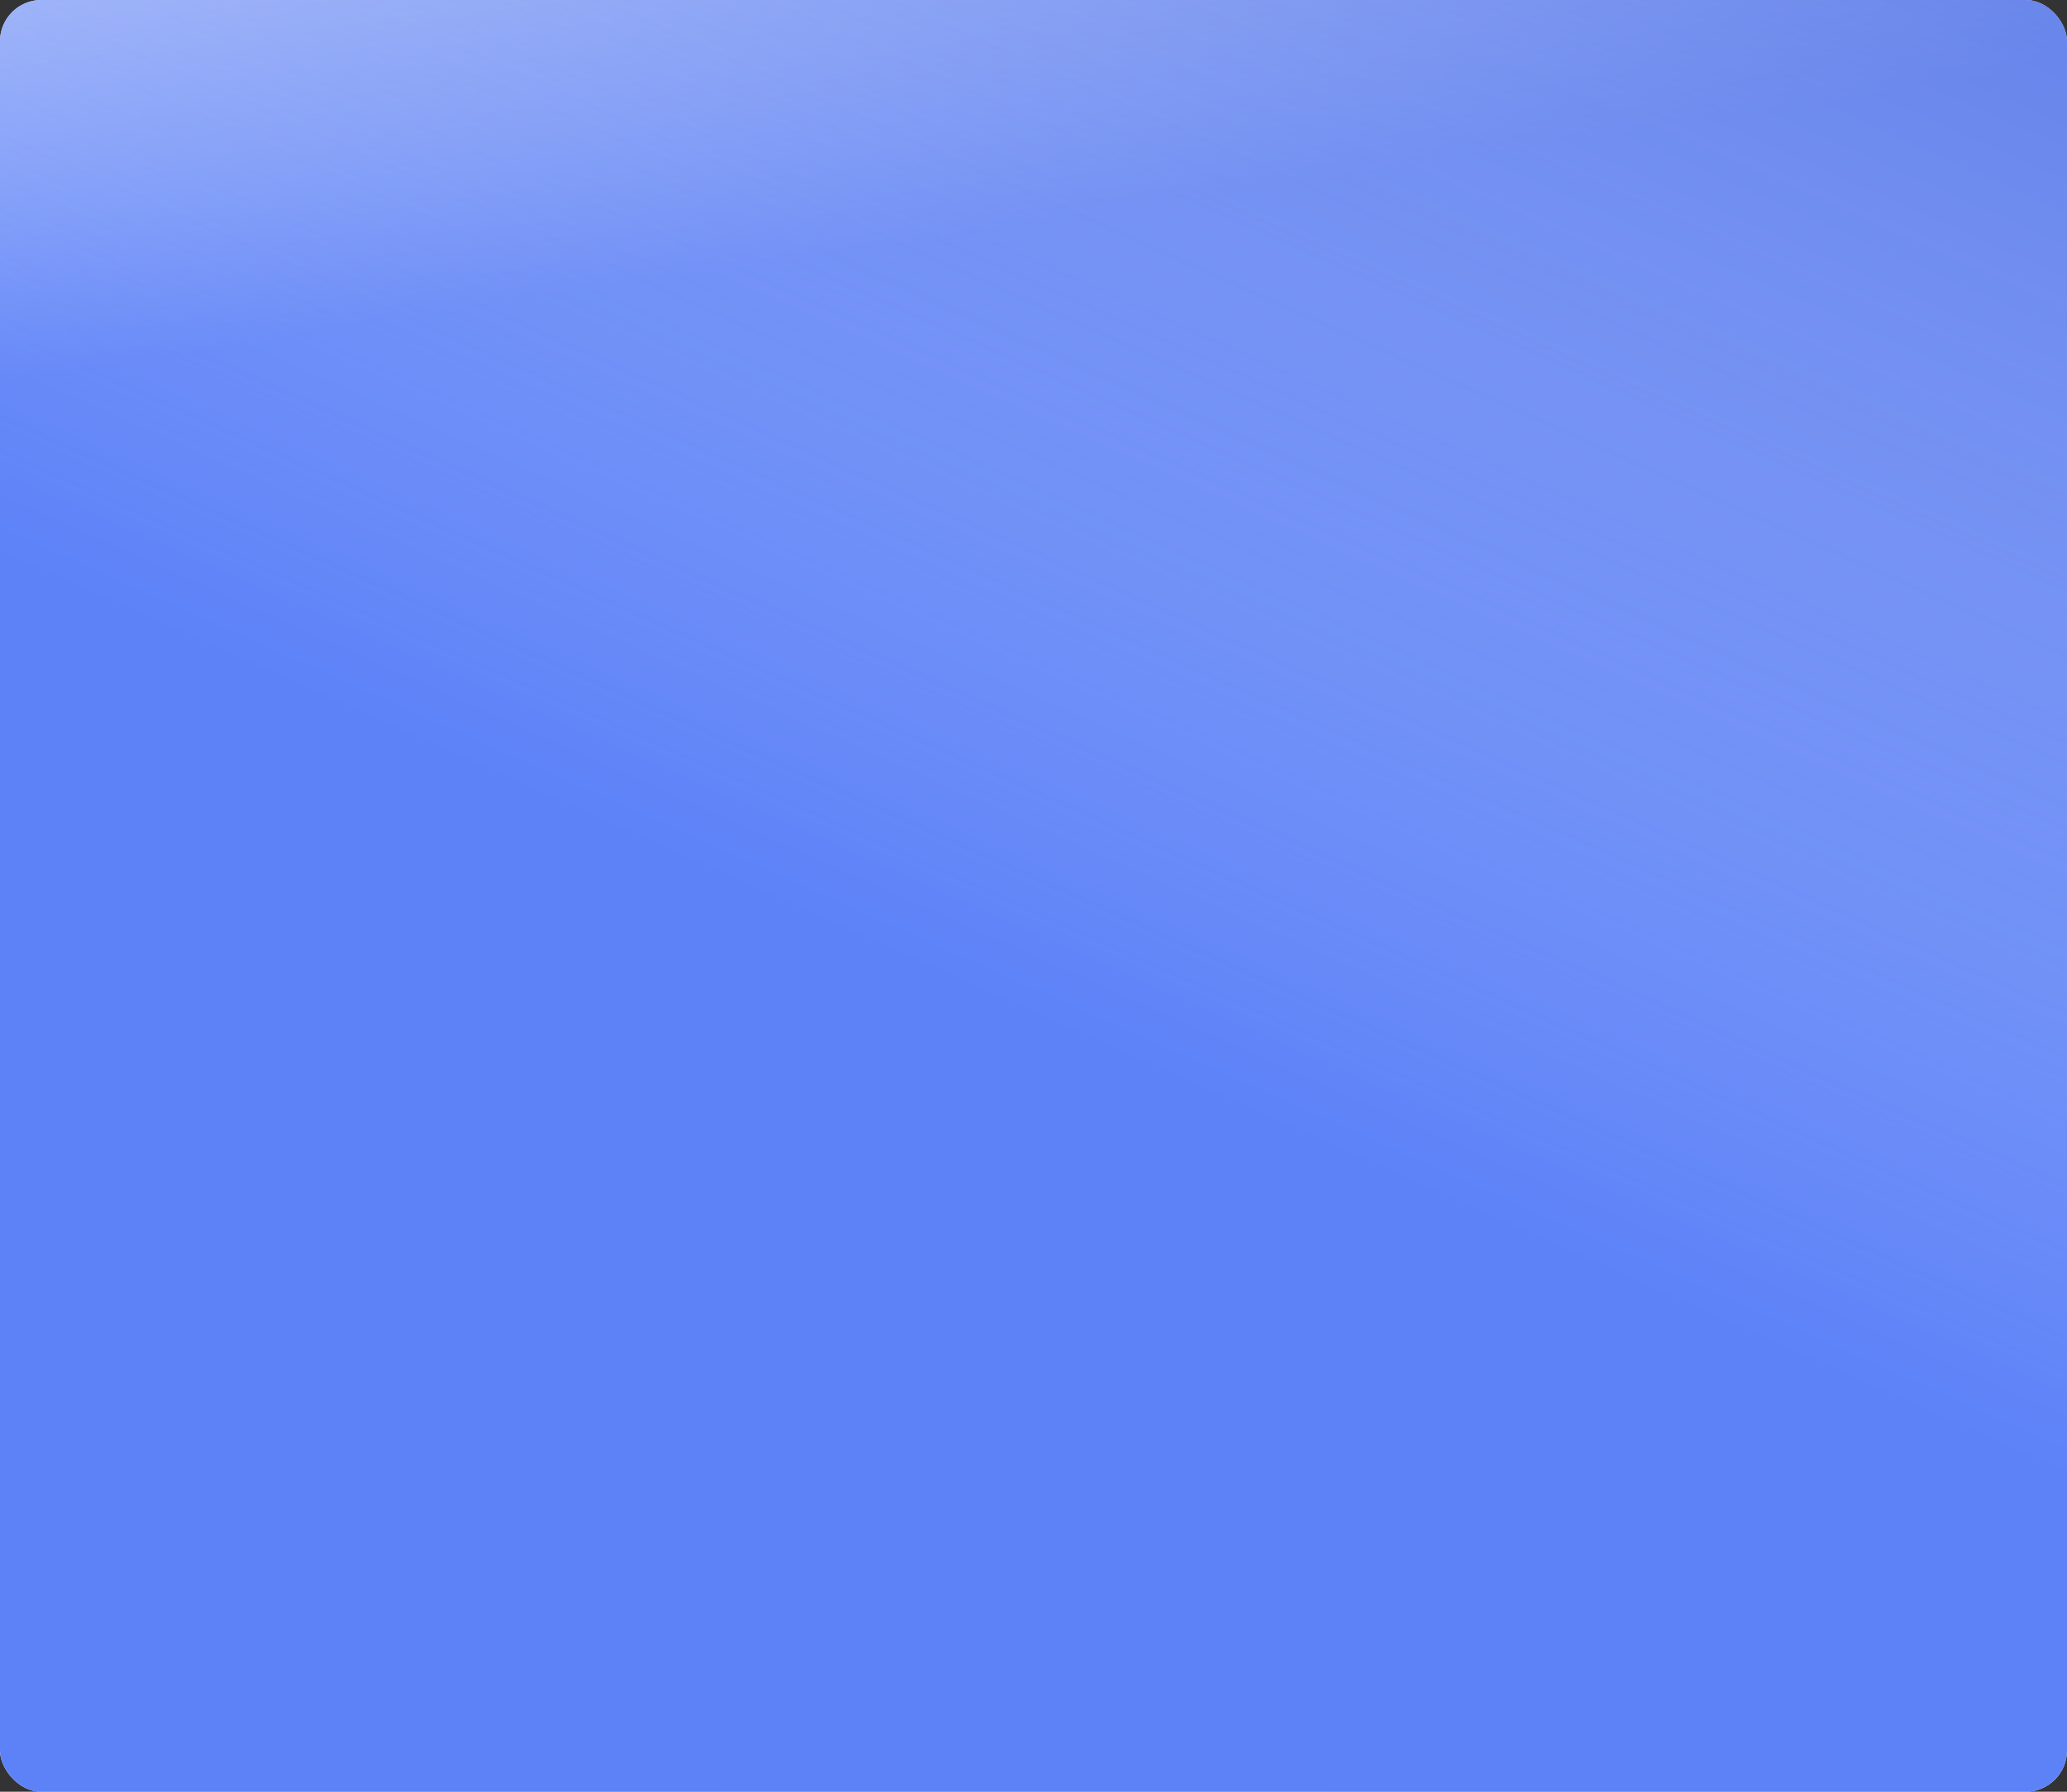 <?xml version="1.0" encoding="UTF-8"?> <svg xmlns="http://www.w3.org/2000/svg" width="300" height="260" viewBox="0 0 300 260" fill="none"><rect x="0" y="0" width="300" height="260" fill="#333333" stroke="none"/> <rect width="300" height="260" rx="6" fill="url(#paint0_linear)"></rect> <rect width="300" height="260" rx="6" fill="#5D82F8"></rect> <rect width="300" height="260" rx="6" fill="url(#paint1_linear)"></rect> <rect width="300" height="260" rx="6" fill="url(#paint2_linear)" fill-opacity="0.78"></rect> <defs> <linearGradient id="paint0_linear" x1="-19.737" y1="192.593" x2="330.263" y2="192.593" gradientUnits="userSpaceOnUse"> <stop stop-color="#F6F8FF"></stop> <stop offset="0.474" stop-color="#F8FAFF"></stop> <stop offset="1" stop-color="#F6F8FF"></stop> </linearGradient> <linearGradient id="paint1_linear" x1="80.352" y1="-97.28" x2="101.428" y2="39.852" gradientUnits="userSpaceOnUse"> <stop offset="0.087" stop-color="white"></stop> <stop offset="0.573" stop-color="white" stop-opacity="0.365"></stop> <stop offset="1" stop-color="white" stop-opacity="0"></stop> </linearGradient> <linearGradient id="paint2_linear" x1="411.932" y1="-170.045" x2="250.414" y2="192.208" gradientUnits="userSpaceOnUse"> <stop offset="0.088" stop-color="#5D82F8"></stop> <stop offset="0.279" stop-color="#284BCE"></stop> <stop offset="1" stop-color="white" stop-opacity="0"></stop> </linearGradient> </defs> </svg> 
